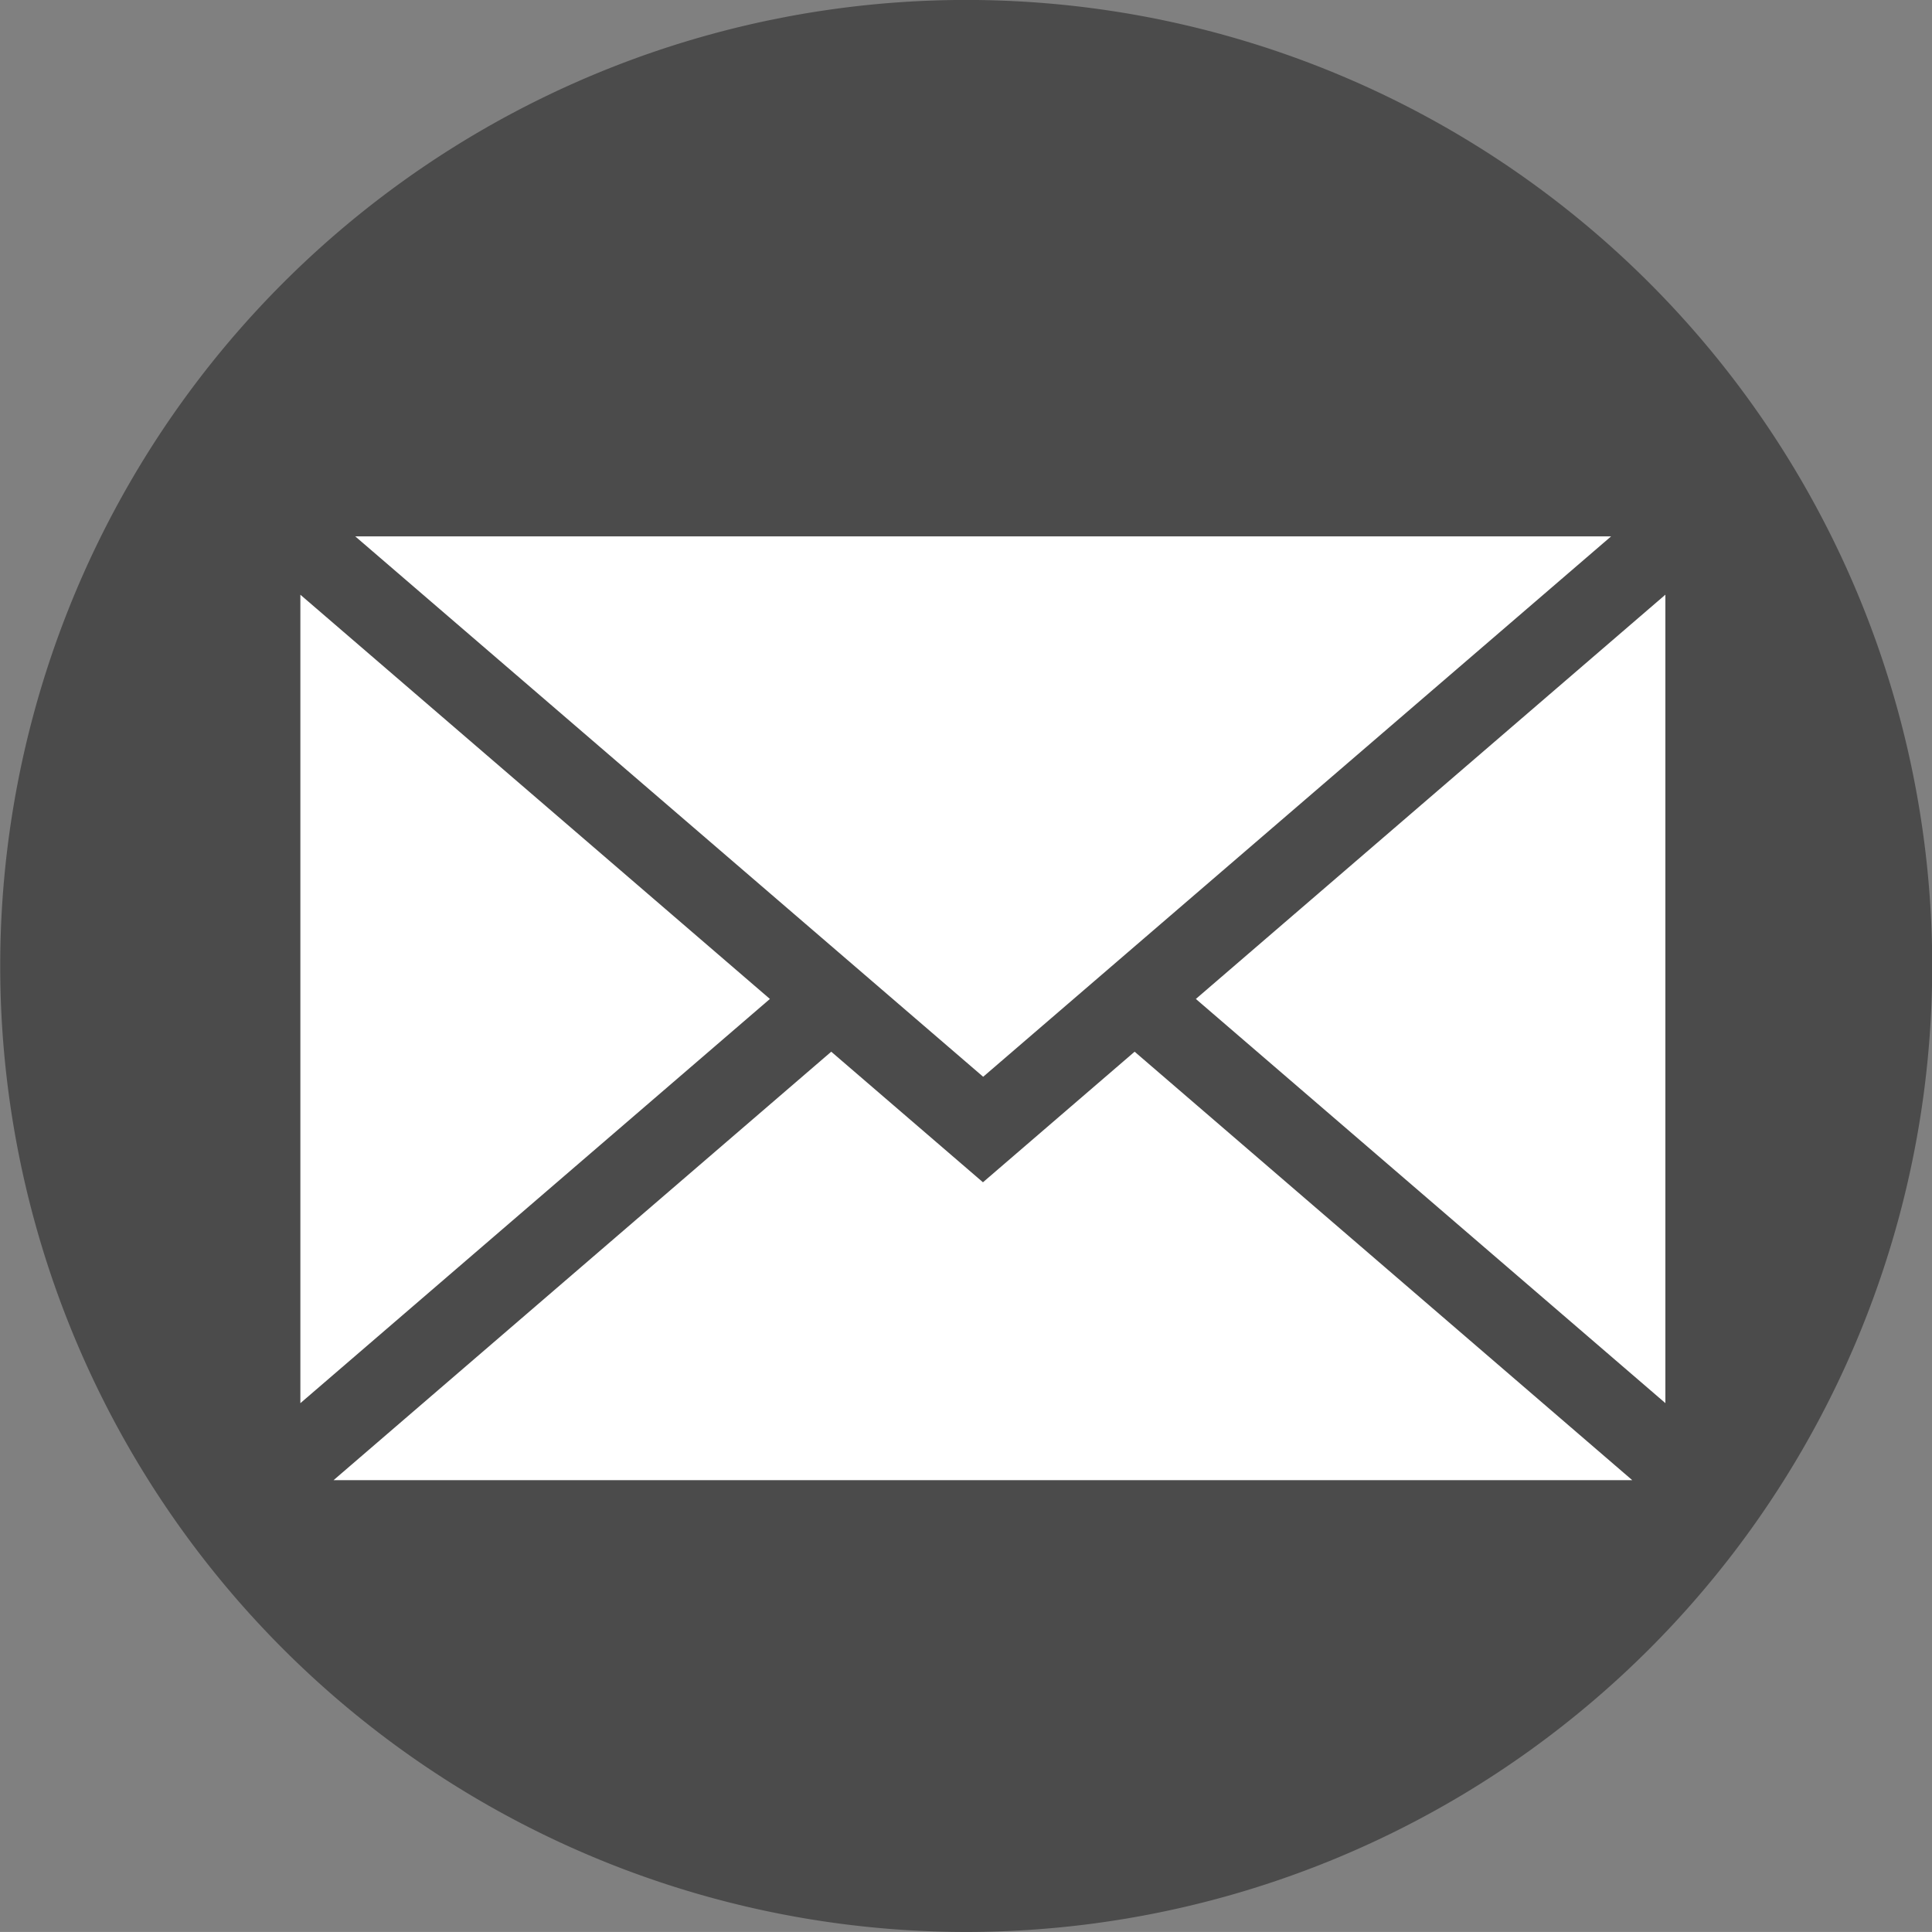 <svg xmlns="http://www.w3.org/2000/svg" width="36" height="35.999" viewBox="0 0 36 35.999">
  <rect x="0" y="0" width="36" height="35.999" fill="#808080" stroke="none"/>
  <g id="Mail" transform="translate(-5036.896 -3568.88)">
    <path id="Trazado_1340" data-name="Trazado 1340" d="M5054.9,3604.879h0a18,18,0,0,1-18-18h0a18,18,0,0,1,18-18h0a18,18,0,0,1,18,18h0A18,18,0,0,1,5054.9,3604.879Z" transform="translate(0 0)" fill="#4b4b4b"/>
    <g id="Grupo_1256" data-name="Grupo 1256" transform="translate(5042.494 3578.875)">
      <path id="Trazado_1341" data-name="Trazado 1341" d="M5085,3654.317l-8.749-7.532v15.064Z" transform="translate(-5076.252 -3645.698)" fill="#fff"/>
      <path id="Trazado_1342" data-name="Trazado 1342" d="M5083.435,3639.145l11.7,10.069,11.7-10.069Z" transform="translate(-5082.413 -3639.145)" fill="#fff"/>
      <path id="Trazado_1343" data-name="Trazado 1343" d="M5193.553,3654.317l8.749,7.531v-15.064Z" transform="translate(-5176.868 -3645.698)" fill="#fff"/>
      <path id="Trazado_1344" data-name="Trazado 1344" d="M5095.519,3706.648l-2.826,2.433-2.827-2.433-9.274,7.984h24.2Z" transform="translate(-5079.975 -3697.046)" fill="#fff"/>
    </g>
  </g>
</svg>
